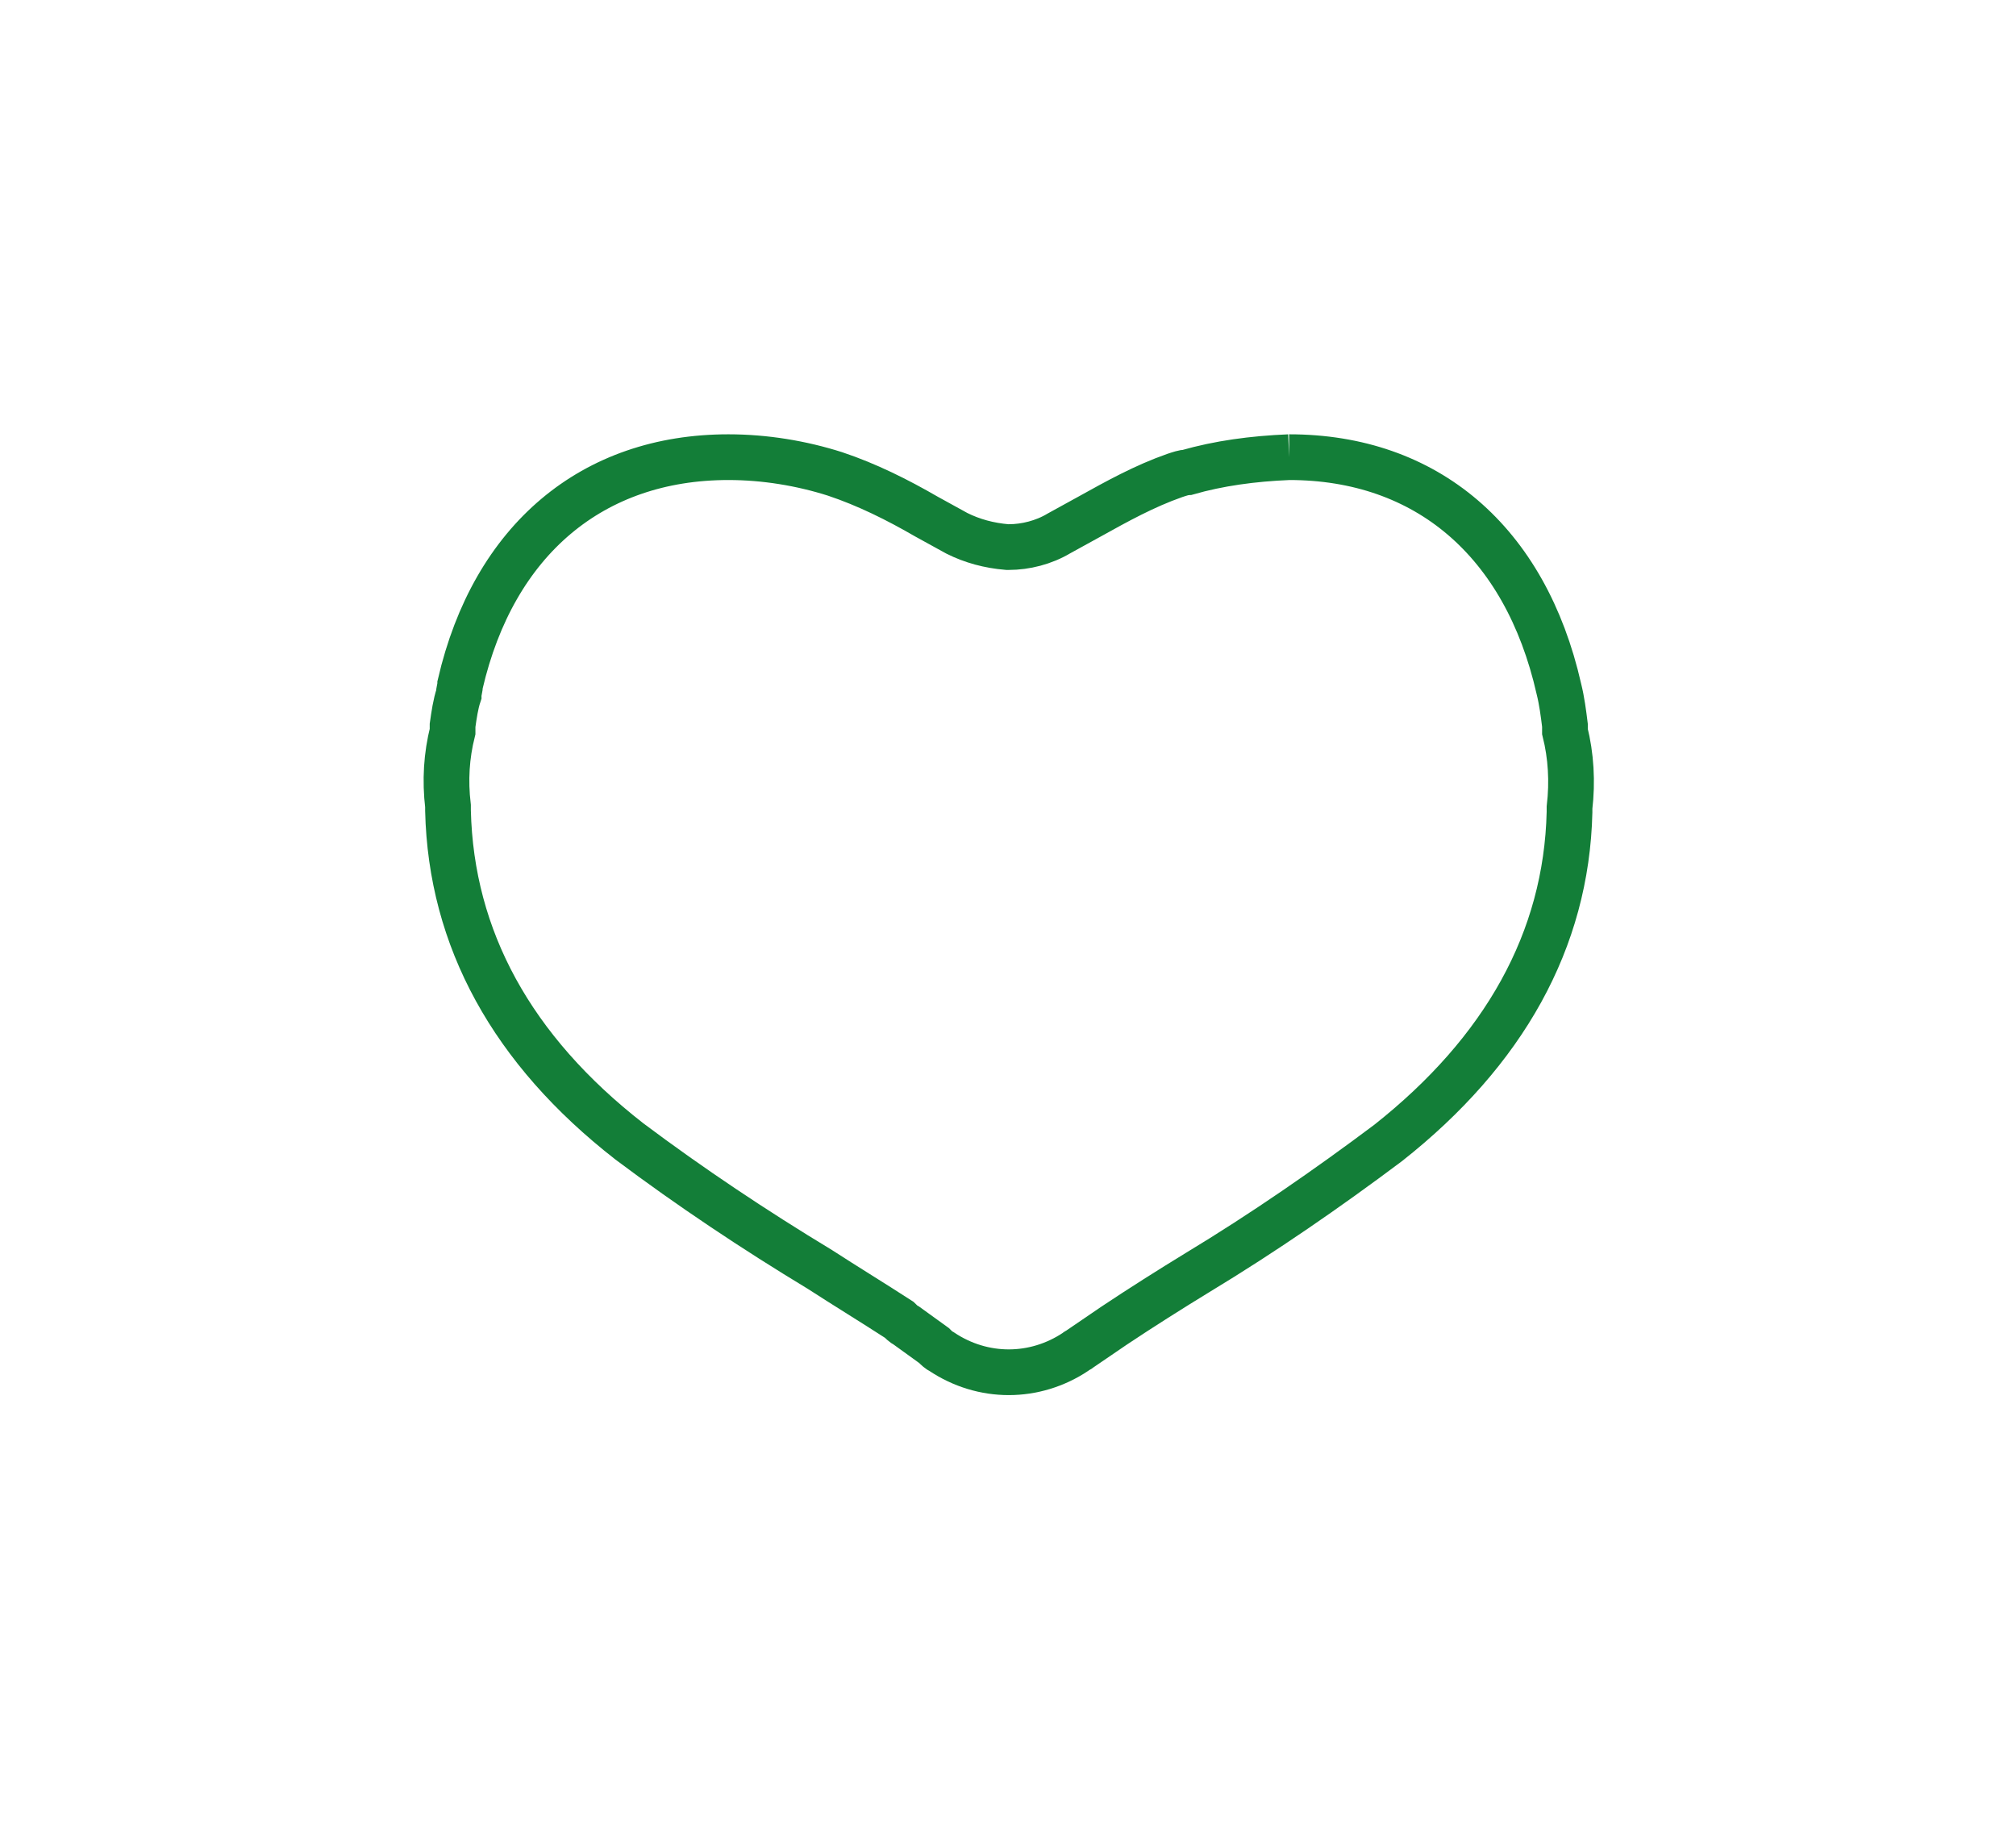 <?xml version="1.0" encoding="utf-8"?>
<!-- Generator: Adobe Illustrator 21.0.0, SVG Export Plug-In . SVG Version: 6.00 Build 0)  -->
<svg version="1.1" id="Layer_1" xmlns="http://www.w3.org/2000/svg" xmlns:xlink="http://www.w3.org/1999/xlink" x="0px" y="0px"
	 viewBox="0 0 132.3 120" style="enable-background:new 0 0 132.3 120;" xml:space="preserve">
<style type="text/css">
	.st0{fill:none;stroke:#137E38;stroke-width:3;stroke-miterlimit:10;}
</style>
<g id="Layer_3">
	<path class="st0" d="M84.6,30c9,0,15.5,5.5,17.7,15.2c0.2,0.8,0.3,1.6,0.4,2.4v0.2V48c0.4,1.6,0.5,3.3,0.3,5v0.3
		C102.8,61.7,98.7,69,91.1,75c-4,3-8.2,5.9-12.5,8.5c-1.8,1.1-3.7,2.3-5.5,3.5l-2.2,1.5c-0.1,0.1-0.2,0.1-0.3,0.2
		c-2.7,1.8-6.1,1.8-8.8,0c0,0,0,0,0,0c-0.2-0.1-0.3-0.2-0.5-0.4L59.5,87c-0.2-0.1-0.4-0.3-0.5-0.4c-1.7-1.1-3.5-2.2-5.2-3.3
		c-4.3-2.6-8.5-5.4-12.5-8.4c-7.7-6-11.7-13.3-11.9-21.7v-0.3c-0.2-1.7-0.1-3.3,0.3-4.9v-0.2v-0.2c0.1-0.7,0.2-1.4,0.4-2
		c0-0.2,0.1-0.5,0.1-0.7C32.4,35.4,38.9,30,47.8,30c2.4,0,4.8,0.4,7,1.1c2.1,0.7,4.1,1.7,6,2.8l2,1.1l0,0c1,0.5,2.1,0.8,3.3,0.9h0.1
		c1.1,0,2.3-0.3,3.3-0.9l0,0l2-1.1c1.8-1,3.6-2,5.6-2.7c0.3-0.1,0.6-0.2,0.8-0.2C80,30.4,82.2,30.1,84.6,30"/>
</g>
</svg>
